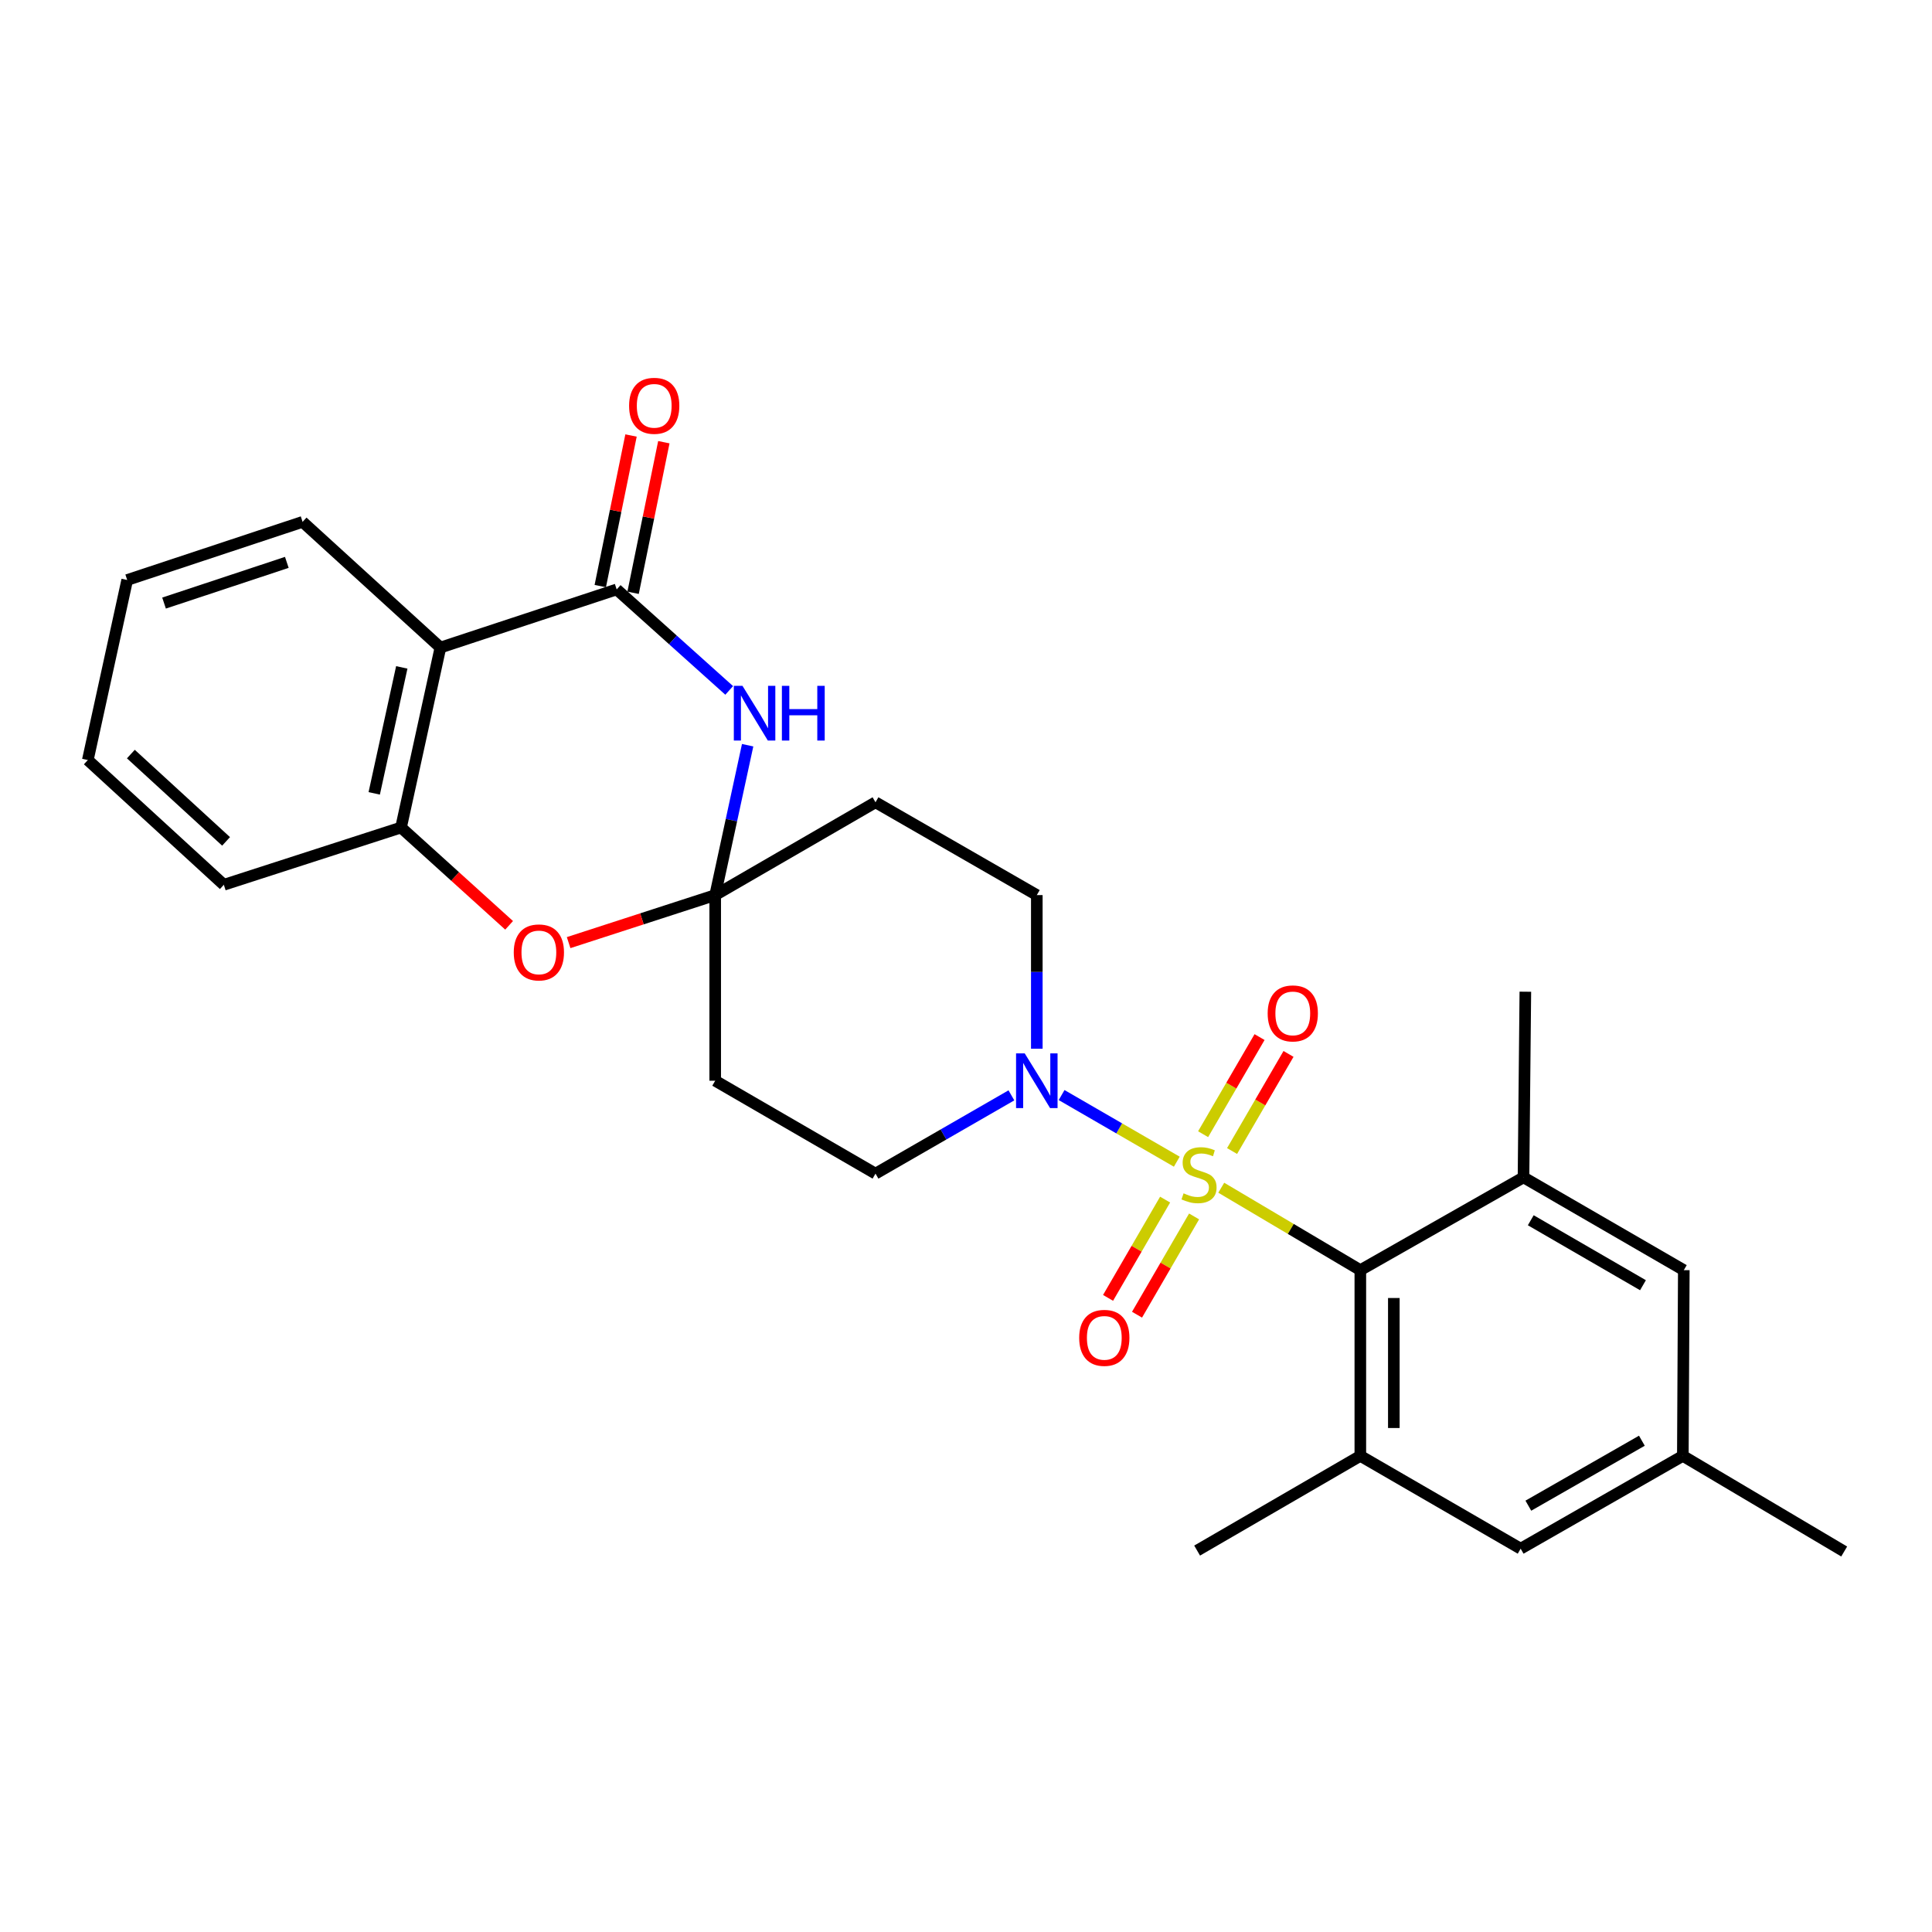 <?xml version='1.0' encoding='iso-8859-1'?>
<svg version='1.1' baseProfile='full'
              xmlns='http://www.w3.org/2000/svg'
                      xmlns:rdkit='http://www.rdkit.org/xml'
                      xmlns:xlink='http://www.w3.org/1999/xlink'
                  xml:space='preserve'
width='1000px' height='1000px' viewBox='0 0 1000 1000'>
<!-- END OF HEADER -->
<rect style='opacity:1.0;fill:#FFFFFF;stroke:none' width='1000' height='1000' x='0' y='0'> </rect>
<path class='bond-2' d='M 632.121,614.765 L 668.114,636.096' style='fill:none;fill-rule:evenodd;stroke:#CCCC00;stroke-width:6px;stroke-linecap:butt;stroke-linejoin:miter;stroke-opacity:1' />
<path class='bond-2' d='M 668.114,636.096 L 704.107,657.427' style='fill:none;fill-rule:evenodd;stroke:#000000;stroke-width:6px;stroke-linecap:butt;stroke-linejoin:miter;stroke-opacity:1' />
<path class='bond-4' d='M 609.11,601.292 L 579.297,584.047' style='fill:none;fill-rule:evenodd;stroke:#CCCC00;stroke-width:6px;stroke-linecap:butt;stroke-linejoin:miter;stroke-opacity:1' />
<path class='bond-4' d='M 579.297,584.047 L 549.483,566.803' style='fill:none;fill-rule:evenodd;stroke:#0000FF;stroke-width:6px;stroke-linecap:butt;stroke-linejoin:miter;stroke-opacity:1' />
<path class='bond-12' d='M 603.061,620.915 L 588.296,646.347' style='fill:none;fill-rule:evenodd;stroke:#CCCC00;stroke-width:6px;stroke-linecap:butt;stroke-linejoin:miter;stroke-opacity:1' />
<path class='bond-12' d='M 588.296,646.347 L 573.53,671.779' style='fill:none;fill-rule:evenodd;stroke:#FF0000;stroke-width:6px;stroke-linecap:butt;stroke-linejoin:miter;stroke-opacity:1' />
<path class='bond-12' d='M 618.056,629.62 L 603.29,655.052' style='fill:none;fill-rule:evenodd;stroke:#CCCC00;stroke-width:6px;stroke-linecap:butt;stroke-linejoin:miter;stroke-opacity:1' />
<path class='bond-12' d='M 603.29,655.052 L 588.524,680.484' style='fill:none;fill-rule:evenodd;stroke:#FF0000;stroke-width:6px;stroke-linecap:butt;stroke-linejoin:miter;stroke-opacity:1' />
<path class='bond-13' d='M 637.72,595.768 L 652.326,570.637' style='fill:none;fill-rule:evenodd;stroke:#CCCC00;stroke-width:6px;stroke-linecap:butt;stroke-linejoin:miter;stroke-opacity:1' />
<path class='bond-13' d='M 652.326,570.637 L 666.933,545.506' style='fill:none;fill-rule:evenodd;stroke:#FF0000;stroke-width:6px;stroke-linecap:butt;stroke-linejoin:miter;stroke-opacity:1' />
<path class='bond-13' d='M 622.73,587.056 L 637.336,561.925' style='fill:none;fill-rule:evenodd;stroke:#CCCC00;stroke-width:6px;stroke-linecap:butt;stroke-linejoin:miter;stroke-opacity:1' />
<path class='bond-13' d='M 637.336,561.925 L 651.943,536.794' style='fill:none;fill-rule:evenodd;stroke:#FF0000;stroke-width:6px;stroke-linecap:butt;stroke-linejoin:miter;stroke-opacity:1' />
<path class='bond-0' d='M 319.193,305.089 L 348.312,331.225' style='fill:none;fill-rule:evenodd;stroke:#000000;stroke-width:6px;stroke-linecap:butt;stroke-linejoin:miter;stroke-opacity:1' />
<path class='bond-0' d='M 348.312,331.225 L 377.43,357.361' style='fill:none;fill-rule:evenodd;stroke:#0000FF;stroke-width:6px;stroke-linecap:butt;stroke-linejoin:miter;stroke-opacity:1' />
<path class='bond-18' d='M 327.687,306.824 L 335.646,267.854' style='fill:none;fill-rule:evenodd;stroke:#000000;stroke-width:6px;stroke-linecap:butt;stroke-linejoin:miter;stroke-opacity:1' />
<path class='bond-18' d='M 335.646,267.854 L 343.605,228.883' style='fill:none;fill-rule:evenodd;stroke:#FF0000;stroke-width:6px;stroke-linecap:butt;stroke-linejoin:miter;stroke-opacity:1' />
<path class='bond-18' d='M 310.7,303.355 L 318.659,264.384' style='fill:none;fill-rule:evenodd;stroke:#000000;stroke-width:6px;stroke-linecap:butt;stroke-linejoin:miter;stroke-opacity:1' />
<path class='bond-18' d='M 318.659,264.384 L 326.618,225.414' style='fill:none;fill-rule:evenodd;stroke:#FF0000;stroke-width:6px;stroke-linecap:butt;stroke-linejoin:miter;stroke-opacity:1' />
<path class='bond-29' d='M 319.193,305.089 L 227.957,335.171' style='fill:none;fill-rule:evenodd;stroke:#000000;stroke-width:6px;stroke-linecap:butt;stroke-linejoin:miter;stroke-opacity:1' />
<path class='bond-1' d='M 386.981,385.721 L 378.584,424.51' style='fill:none;fill-rule:evenodd;stroke:#0000FF;stroke-width:6px;stroke-linecap:butt;stroke-linejoin:miter;stroke-opacity:1' />
<path class='bond-1' d='M 378.584,424.51 L 370.186,463.299' style='fill:none;fill-rule:evenodd;stroke:#000000;stroke-width:6px;stroke-linecap:butt;stroke-linejoin:miter;stroke-opacity:1' />
<path class='bond-7' d='M 704.107,657.427 L 704.107,753.557' style='fill:none;fill-rule:evenodd;stroke:#000000;stroke-width:6px;stroke-linecap:butt;stroke-linejoin:miter;stroke-opacity:1' />
<path class='bond-7' d='M 721.445,671.847 L 721.445,739.137' style='fill:none;fill-rule:evenodd;stroke:#000000;stroke-width:6px;stroke-linecap:butt;stroke-linejoin:miter;stroke-opacity:1' />
<path class='bond-8' d='M 704.107,657.427 L 788.563,609.391' style='fill:none;fill-rule:evenodd;stroke:#000000;stroke-width:6px;stroke-linecap:butt;stroke-linejoin:miter;stroke-opacity:1' />
<path class='bond-3' d='M 370.186,463.299 L 453.158,415.263' style='fill:none;fill-rule:evenodd;stroke:#000000;stroke-width:6px;stroke-linecap:butt;stroke-linejoin:miter;stroke-opacity:1' />
<path class='bond-6' d='M 370.186,463.299 L 332.253,475.598' style='fill:none;fill-rule:evenodd;stroke:#000000;stroke-width:6px;stroke-linecap:butt;stroke-linejoin:miter;stroke-opacity:1' />
<path class='bond-6' d='M 332.253,475.598 L 294.319,487.897' style='fill:none;fill-rule:evenodd;stroke:#FF0000;stroke-width:6px;stroke-linecap:butt;stroke-linejoin:miter;stroke-opacity:1' />
<path class='bond-27' d='M 370.186,463.299 L 370.186,559.38' style='fill:none;fill-rule:evenodd;stroke:#000000;stroke-width:6px;stroke-linecap:butt;stroke-linejoin:miter;stroke-opacity:1' />
<path class='bond-14' d='M 523.502,566.953 L 488.33,587.209' style='fill:none;fill-rule:evenodd;stroke:#0000FF;stroke-width:6px;stroke-linecap:butt;stroke-linejoin:miter;stroke-opacity:1' />
<path class='bond-14' d='M 488.33,587.209 L 453.158,607.465' style='fill:none;fill-rule:evenodd;stroke:#000000;stroke-width:6px;stroke-linecap:butt;stroke-linejoin:miter;stroke-opacity:1' />
<path class='bond-15' d='M 536.651,542.818 L 536.651,503.059' style='fill:none;fill-rule:evenodd;stroke:#0000FF;stroke-width:6px;stroke-linecap:butt;stroke-linejoin:miter;stroke-opacity:1' />
<path class='bond-15' d='M 536.651,503.059 L 536.651,463.299' style='fill:none;fill-rule:evenodd;stroke:#000000;stroke-width:6px;stroke-linecap:butt;stroke-linejoin:miter;stroke-opacity:1' />
<path class='bond-5' d='M 227.957,335.171 L 207.575,428.324' style='fill:none;fill-rule:evenodd;stroke:#000000;stroke-width:6px;stroke-linecap:butt;stroke-linejoin:miter;stroke-opacity:1' />
<path class='bond-5' d='M 207.962,345.438 L 193.695,410.645' style='fill:none;fill-rule:evenodd;stroke:#000000;stroke-width:6px;stroke-linecap:butt;stroke-linejoin:miter;stroke-opacity:1' />
<path class='bond-20' d='M 227.957,335.171 L 156.62,270.115' style='fill:none;fill-rule:evenodd;stroke:#000000;stroke-width:6px;stroke-linecap:butt;stroke-linejoin:miter;stroke-opacity:1' />
<path class='bond-9' d='M 263.515,478.948 L 235.545,453.636' style='fill:none;fill-rule:evenodd;stroke:#FF0000;stroke-width:6px;stroke-linecap:butt;stroke-linejoin:miter;stroke-opacity:1' />
<path class='bond-9' d='M 235.545,453.636 L 207.575,428.324' style='fill:none;fill-rule:evenodd;stroke:#000000;stroke-width:6px;stroke-linecap:butt;stroke-linejoin:miter;stroke-opacity:1' />
<path class='bond-16' d='M 704.107,753.557 L 787.089,801.593' style='fill:none;fill-rule:evenodd;stroke:#000000;stroke-width:6px;stroke-linecap:butt;stroke-linejoin:miter;stroke-opacity:1' />
<path class='bond-22' d='M 704.107,753.557 L 619.632,802.575' style='fill:none;fill-rule:evenodd;stroke:#000000;stroke-width:6px;stroke-linecap:butt;stroke-linejoin:miter;stroke-opacity:1' />
<path class='bond-17' d='M 788.563,609.391 L 871.535,657.427' style='fill:none;fill-rule:evenodd;stroke:#000000;stroke-width:6px;stroke-linecap:butt;stroke-linejoin:miter;stroke-opacity:1' />
<path class='bond-17' d='M 792.322,631.601 L 850.402,665.226' style='fill:none;fill-rule:evenodd;stroke:#000000;stroke-width:6px;stroke-linecap:butt;stroke-linejoin:miter;stroke-opacity:1' />
<path class='bond-21' d='M 788.563,609.391 L 789.516,513.309' style='fill:none;fill-rule:evenodd;stroke:#000000;stroke-width:6px;stroke-linecap:butt;stroke-linejoin:miter;stroke-opacity:1' />
<path class='bond-23' d='M 207.575,428.324 L 115.857,457.963' style='fill:none;fill-rule:evenodd;stroke:#000000;stroke-width:6px;stroke-linecap:butt;stroke-linejoin:miter;stroke-opacity:1' />
<path class='bond-10' d='M 453.158,415.263 L 536.651,463.299' style='fill:none;fill-rule:evenodd;stroke:#000000;stroke-width:6px;stroke-linecap:butt;stroke-linejoin:miter;stroke-opacity:1' />
<path class='bond-11' d='M 370.186,559.38 L 453.158,607.465' style='fill:none;fill-rule:evenodd;stroke:#000000;stroke-width:6px;stroke-linecap:butt;stroke-linejoin:miter;stroke-opacity:1' />
<path class='bond-28' d='M 787.089,801.593 L 871.034,753.557' style='fill:none;fill-rule:evenodd;stroke:#000000;stroke-width:6px;stroke-linecap:butt;stroke-linejoin:miter;stroke-opacity:1' />
<path class='bond-28' d='M 791.07,779.339 L 849.831,745.714' style='fill:none;fill-rule:evenodd;stroke:#000000;stroke-width:6px;stroke-linecap:butt;stroke-linejoin:miter;stroke-opacity:1' />
<path class='bond-19' d='M 871.535,657.427 L 871.034,753.557' style='fill:none;fill-rule:evenodd;stroke:#000000;stroke-width:6px;stroke-linecap:butt;stroke-linejoin:miter;stroke-opacity:1' />
<path class='bond-24' d='M 871.034,753.557 L 954.545,803.057' style='fill:none;fill-rule:evenodd;stroke:#000000;stroke-width:6px;stroke-linecap:butt;stroke-linejoin:miter;stroke-opacity:1' />
<path class='bond-30' d='M 156.62,270.115 L 65.836,300.206' style='fill:none;fill-rule:evenodd;stroke:#000000;stroke-width:6px;stroke-linecap:butt;stroke-linejoin:miter;stroke-opacity:1' />
<path class='bond-30' d='M 148.458,291.086 L 84.909,312.15' style='fill:none;fill-rule:evenodd;stroke:#000000;stroke-width:6px;stroke-linecap:butt;stroke-linejoin:miter;stroke-opacity:1' />
<path class='bond-26' d='M 115.857,457.963 L 45.455,393.398' style='fill:none;fill-rule:evenodd;stroke:#000000;stroke-width:6px;stroke-linecap:butt;stroke-linejoin:miter;stroke-opacity:1' />
<path class='bond-26' d='M 117.015,435.5 L 67.734,390.304' style='fill:none;fill-rule:evenodd;stroke:#000000;stroke-width:6px;stroke-linecap:butt;stroke-linejoin:miter;stroke-opacity:1' />
<path class='bond-25' d='M 65.836,300.206 L 45.455,393.398' style='fill:none;fill-rule:evenodd;stroke:#000000;stroke-width:6px;stroke-linecap:butt;stroke-linejoin:miter;stroke-opacity:1' />
<path  class='atom-0' d='M 612.615 617.666
Q 612.935 617.786, 614.255 618.346
Q 615.575 618.906, 617.015 619.266
Q 618.495 619.586, 619.935 619.586
Q 622.615 619.586, 624.175 618.306
Q 625.735 616.986, 625.735 614.706
Q 625.735 613.146, 624.935 612.186
Q 624.175 611.226, 622.975 610.706
Q 621.775 610.186, 619.775 609.586
Q 617.255 608.826, 615.735 608.106
Q 614.255 607.386, 613.175 605.866
Q 612.135 604.346, 612.135 601.786
Q 612.135 598.226, 614.535 596.026
Q 616.975 593.826, 621.775 593.826
Q 625.055 593.826, 628.775 595.386
L 627.855 598.466
Q 624.455 597.066, 621.895 597.066
Q 619.135 597.066, 617.615 598.226
Q 616.095 599.346, 616.135 601.306
Q 616.135 602.826, 616.895 603.746
Q 617.695 604.666, 618.815 605.186
Q 619.975 605.706, 621.895 606.306
Q 624.455 607.106, 625.975 607.906
Q 627.495 608.706, 628.575 610.346
Q 629.695 611.946, 629.695 614.706
Q 629.695 618.626, 627.055 620.746
Q 624.455 622.826, 620.095 622.826
Q 617.575 622.826, 615.655 622.266
Q 613.775 621.746, 611.535 620.826
L 612.615 617.666
' fill='#CCCC00'/>
<path  class='atom-2' d='M 384.308 354.993
L 393.588 369.993
Q 394.508 371.473, 395.988 374.153
Q 397.468 376.833, 397.548 376.993
L 397.548 354.993
L 401.308 354.993
L 401.308 383.313
L 397.428 383.313
L 387.468 366.913
Q 386.308 364.993, 385.068 362.793
Q 383.868 360.593, 383.508 359.913
L 383.508 383.313
L 379.828 383.313
L 379.828 354.993
L 384.308 354.993
' fill='#0000FF'/>
<path  class='atom-2' d='M 404.708 354.993
L 408.548 354.993
L 408.548 367.033
L 423.028 367.033
L 423.028 354.993
L 426.868 354.993
L 426.868 383.313
L 423.028 383.313
L 423.028 370.233
L 408.548 370.233
L 408.548 383.313
L 404.708 383.313
L 404.708 354.993
' fill='#0000FF'/>
<path  class='atom-5' d='M 530.391 545.22
L 539.671 560.22
Q 540.591 561.7, 542.071 564.38
Q 543.551 567.06, 543.631 567.22
L 543.631 545.22
L 547.391 545.22
L 547.391 573.54
L 543.511 573.54
L 533.551 557.14
Q 532.391 555.22, 531.151 553.02
Q 529.951 550.82, 529.591 550.14
L 529.591 573.54
L 525.911 573.54
L 525.911 545.22
L 530.391 545.22
' fill='#0000FF'/>
<path  class='atom-7' d='M 265.921 492.969
Q 265.921 486.169, 269.281 482.369
Q 272.641 478.569, 278.921 478.569
Q 285.201 478.569, 288.561 482.369
Q 291.921 486.169, 291.921 492.969
Q 291.921 499.849, 288.521 503.769
Q 285.121 507.649, 278.921 507.649
Q 272.681 507.649, 269.281 503.769
Q 265.921 499.889, 265.921 492.969
M 278.921 504.449
Q 283.241 504.449, 285.561 501.569
Q 287.921 498.649, 287.921 492.969
Q 287.921 487.409, 285.561 484.609
Q 283.241 481.769, 278.921 481.769
Q 274.601 481.769, 272.241 484.569
Q 269.921 487.369, 269.921 492.969
Q 269.921 498.689, 272.241 501.569
Q 274.601 504.449, 278.921 504.449
' fill='#FF0000'/>
<path  class='atom-13' d='M 558.587 692.472
Q 558.587 685.672, 561.947 681.872
Q 565.307 678.072, 571.587 678.072
Q 577.867 678.072, 581.227 681.872
Q 584.587 685.672, 584.587 692.472
Q 584.587 699.352, 581.187 703.272
Q 577.787 707.152, 571.587 707.152
Q 565.347 707.152, 561.947 703.272
Q 558.587 699.392, 558.587 692.472
M 571.587 703.952
Q 575.907 703.952, 578.227 701.072
Q 580.587 698.152, 580.587 692.472
Q 580.587 686.912, 578.227 684.112
Q 575.907 681.272, 571.587 681.272
Q 567.267 681.272, 564.907 684.072
Q 562.587 686.872, 562.587 692.472
Q 562.587 698.192, 564.907 701.072
Q 567.267 703.952, 571.587 703.952
' fill='#FF0000'/>
<path  class='atom-14' d='M 656.142 524.534
Q 656.142 517.734, 659.502 513.934
Q 662.862 510.134, 669.142 510.134
Q 675.422 510.134, 678.782 513.934
Q 682.142 517.734, 682.142 524.534
Q 682.142 531.414, 678.742 535.334
Q 675.342 539.214, 669.142 539.214
Q 662.902 539.214, 659.502 535.334
Q 656.142 531.454, 656.142 524.534
M 669.142 536.014
Q 673.462 536.014, 675.782 533.134
Q 678.142 530.214, 678.142 524.534
Q 678.142 518.974, 675.782 516.174
Q 673.462 513.334, 669.142 513.334
Q 664.822 513.334, 662.462 516.134
Q 660.142 518.934, 660.142 524.534
Q 660.142 530.254, 662.462 533.134
Q 664.822 536.014, 669.142 536.014
' fill='#FF0000'/>
<path  class='atom-19' d='M 325.621 210.041
Q 325.621 203.241, 328.981 199.441
Q 332.341 195.641, 338.621 195.641
Q 344.901 195.641, 348.261 199.441
Q 351.621 203.241, 351.621 210.041
Q 351.621 216.921, 348.221 220.841
Q 344.821 224.721, 338.621 224.721
Q 332.381 224.721, 328.981 220.841
Q 325.621 216.961, 325.621 210.041
M 338.621 221.521
Q 342.941 221.521, 345.261 218.641
Q 347.621 215.721, 347.621 210.041
Q 347.621 204.481, 345.261 201.681
Q 342.941 198.841, 338.621 198.841
Q 334.301 198.841, 331.941 201.641
Q 329.621 204.441, 329.621 210.041
Q 329.621 215.761, 331.941 218.641
Q 334.301 221.521, 338.621 221.521
' fill='#FF0000'/>
</svg>
